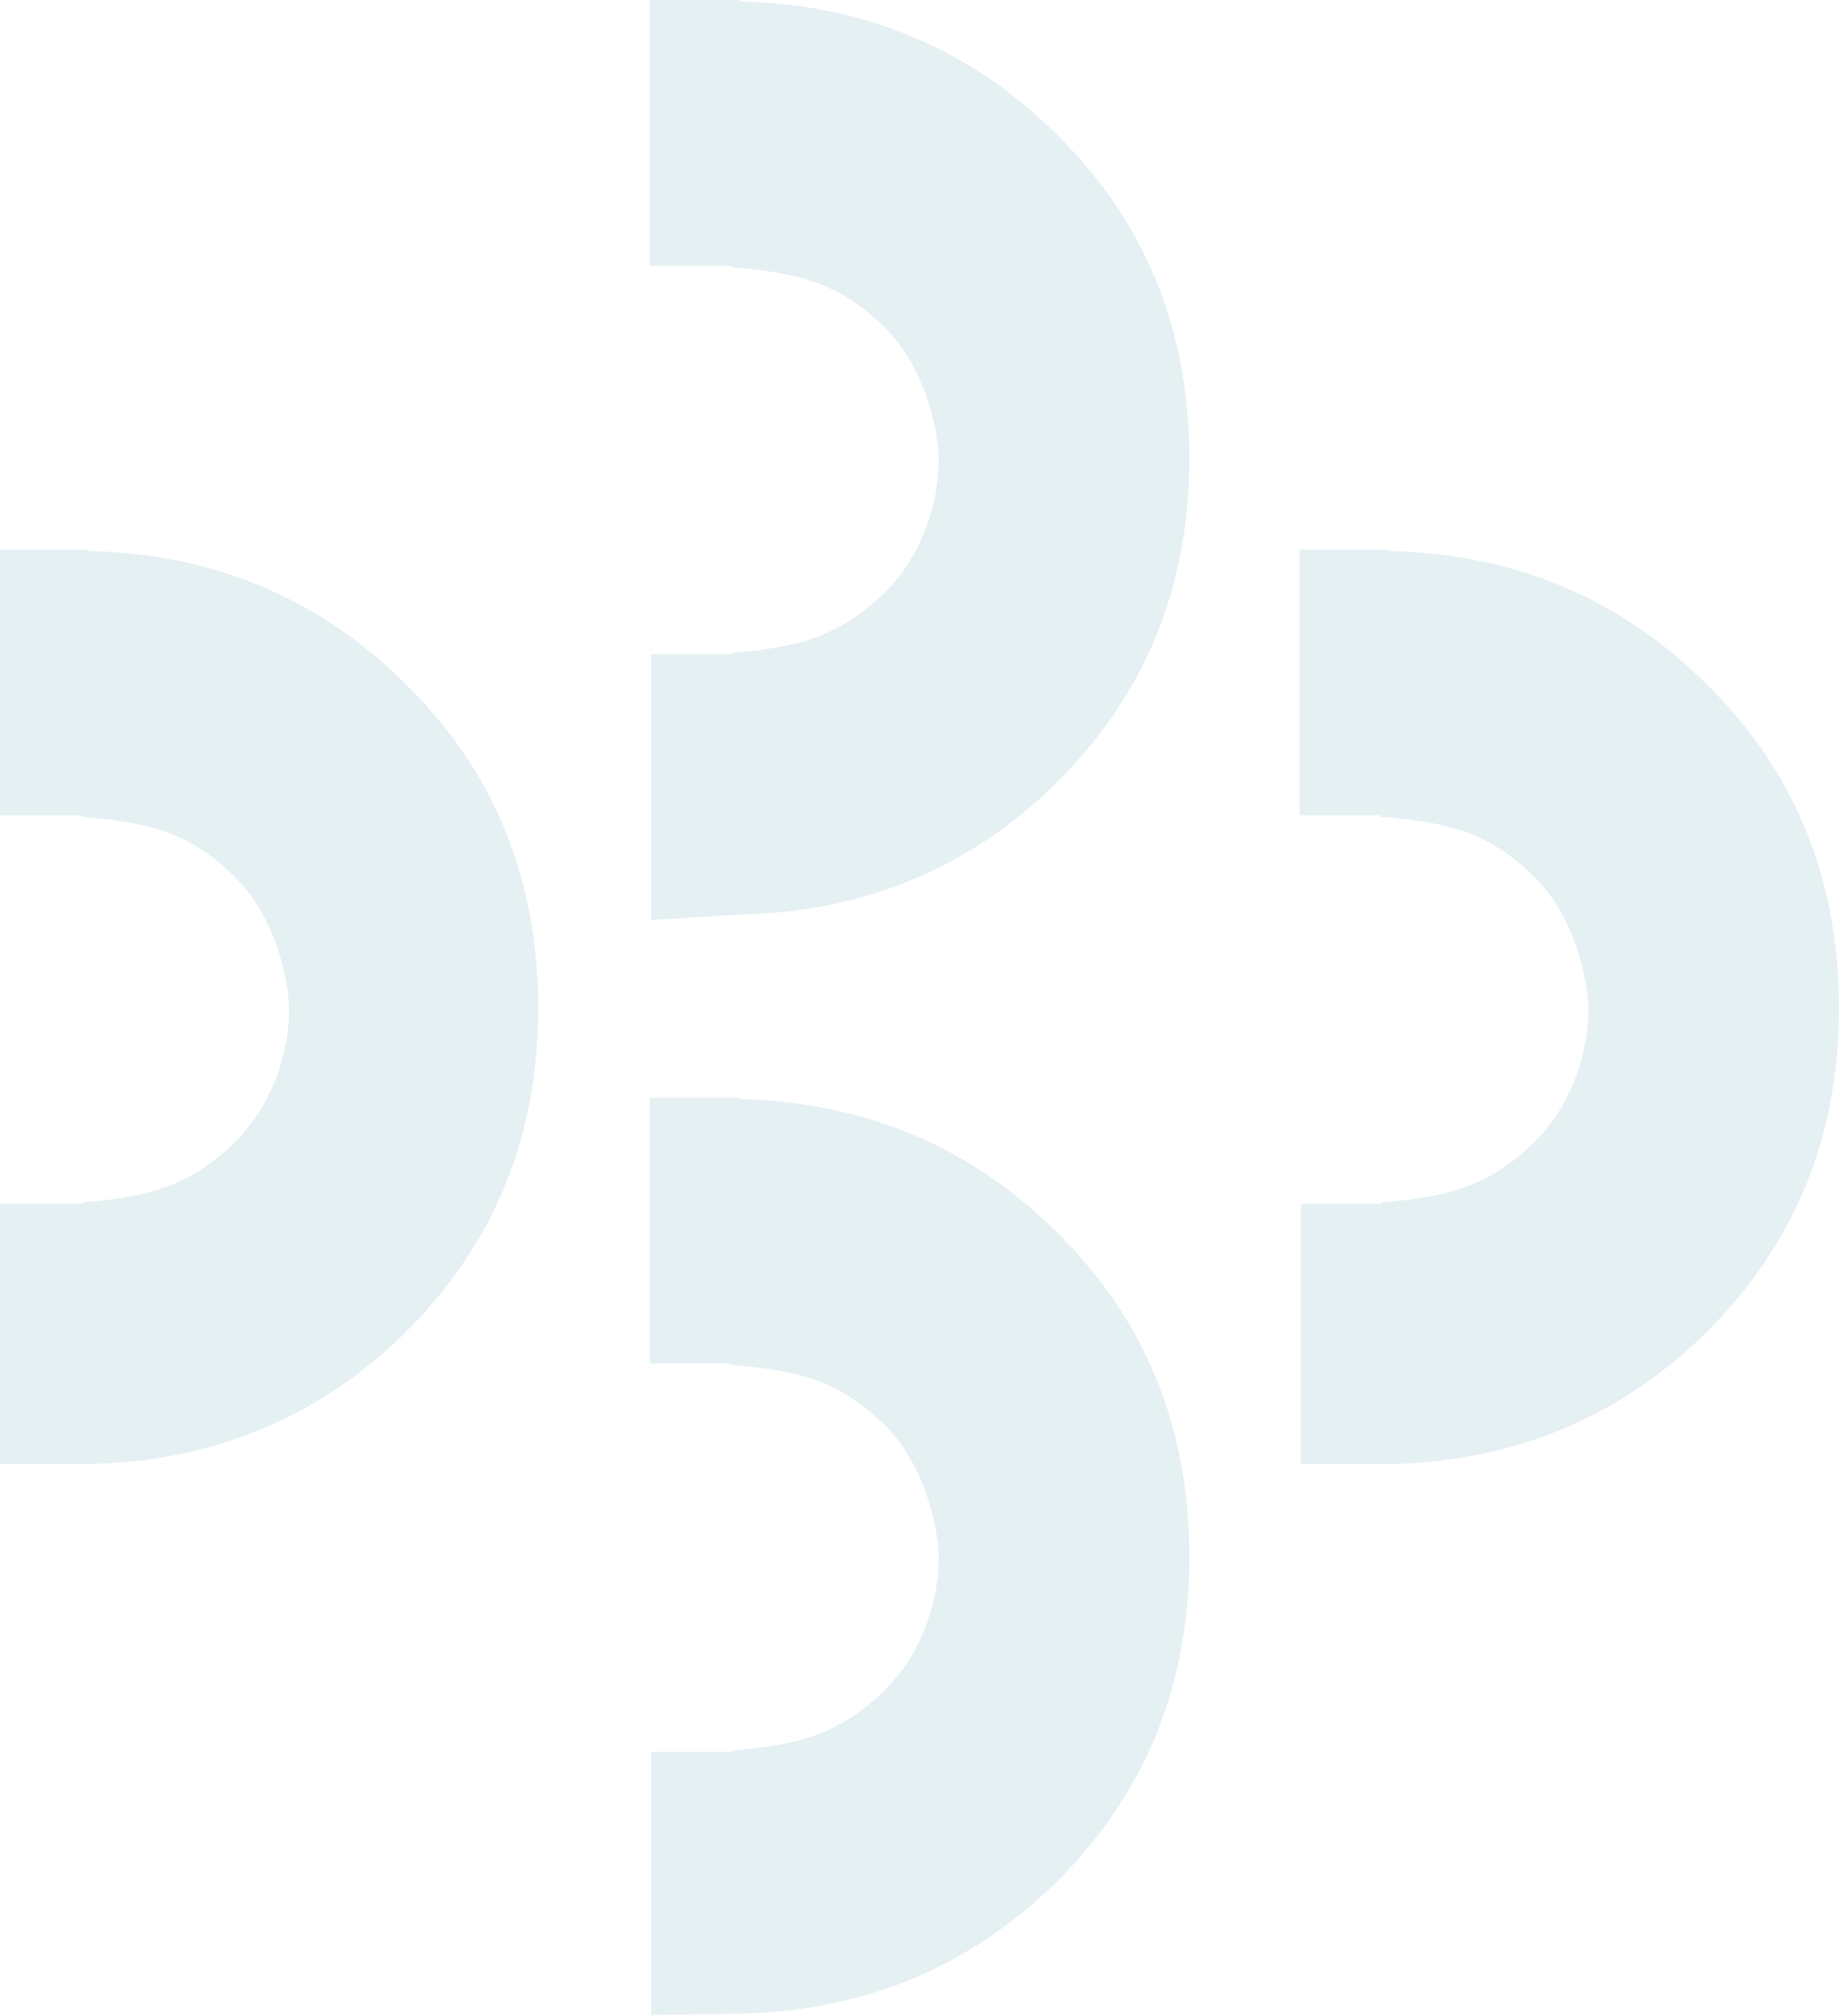 <?xml version="1.0" encoding="UTF-8"?> <svg xmlns="http://www.w3.org/2000/svg" width="670" height="734" viewBox="0 0 670 734" fill="none"> <g opacity="0.2"> <path d="M32.597 533.092C77.23 532.089 115.344 516.543 146.938 485.951C180.036 453.354 196.084 413.736 196.084 367.097C196.084 319.455 179.535 279.837 146.938 248.243C115.344 217.15 76.729 201.604 32.096 200.601V200.1H0V296.888H29.588V297.39C53.158 299.395 68.203 302.404 85.254 318.954C101.803 335.002 105.314 360.076 105.314 367.599C105.314 380.638 100.8 400.697 85.756 415.742C68.705 432.292 53.66 435.802 30.09 437.808V438.309H0V533.092H32.597Z" fill="#7BB3C2"></path> <path d="M506.513 533.092C551.146 532.089 589.259 516.543 620.853 485.951C653.952 453.354 670 413.736 670 367.097C670 319.455 653.451 279.837 620.853 248.243C589.259 217.15 550.644 201.604 506.011 200.601V200.1H473.414V296.888H503.002V297.39C526.572 299.395 541.617 302.404 558.668 318.954C575.217 335.002 578.728 360.076 578.728 367.599C578.728 380.638 574.214 400.697 559.17 415.742C542.119 432.292 527.074 435.802 503.504 437.808V438.309H473.916V533.092H506.513Z" fill="#7BB3C2"></path> <path d="M269.804 332.992C314.437 331.989 352.55 316.443 384.144 285.852C417.243 253.255 433.291 213.637 433.291 166.998C433.291 119.356 416.742 79.738 384.144 48.144C352.55 17.051 313.935 1.505 269.302 0.502V0H236.705V96.788H266.293V97.29C289.863 99.296 304.908 102.305 321.959 118.854C338.508 134.902 342.019 159.977 342.019 167.499C342.019 180.538 337.505 200.598 322.461 215.643C305.41 232.192 290.365 235.702 266.795 237.708V238.21H237.206V334.998L269.804 332.992Z" fill="#7BB3C2"></path> <path d="M269.804 733.181C314.437 732.178 352.55 716.632 384.144 686.04C417.243 653.443 433.291 613.825 433.291 566.685C433.291 519.043 416.742 479.425 384.144 447.831C352.55 416.738 313.935 401.192 269.302 400.189V399.687H236.705V496.476H266.293V496.977C289.863 498.983 304.908 501.992 321.959 518.541C338.508 534.589 342.019 559.664 342.019 567.186C342.019 580.225 337.505 600.285 322.461 615.33C305.41 631.879 290.365 635.389 266.795 637.395V637.897H237.206V733.682L269.804 733.181Z" fill="#7BB3C2"></path> </g> </svg> 